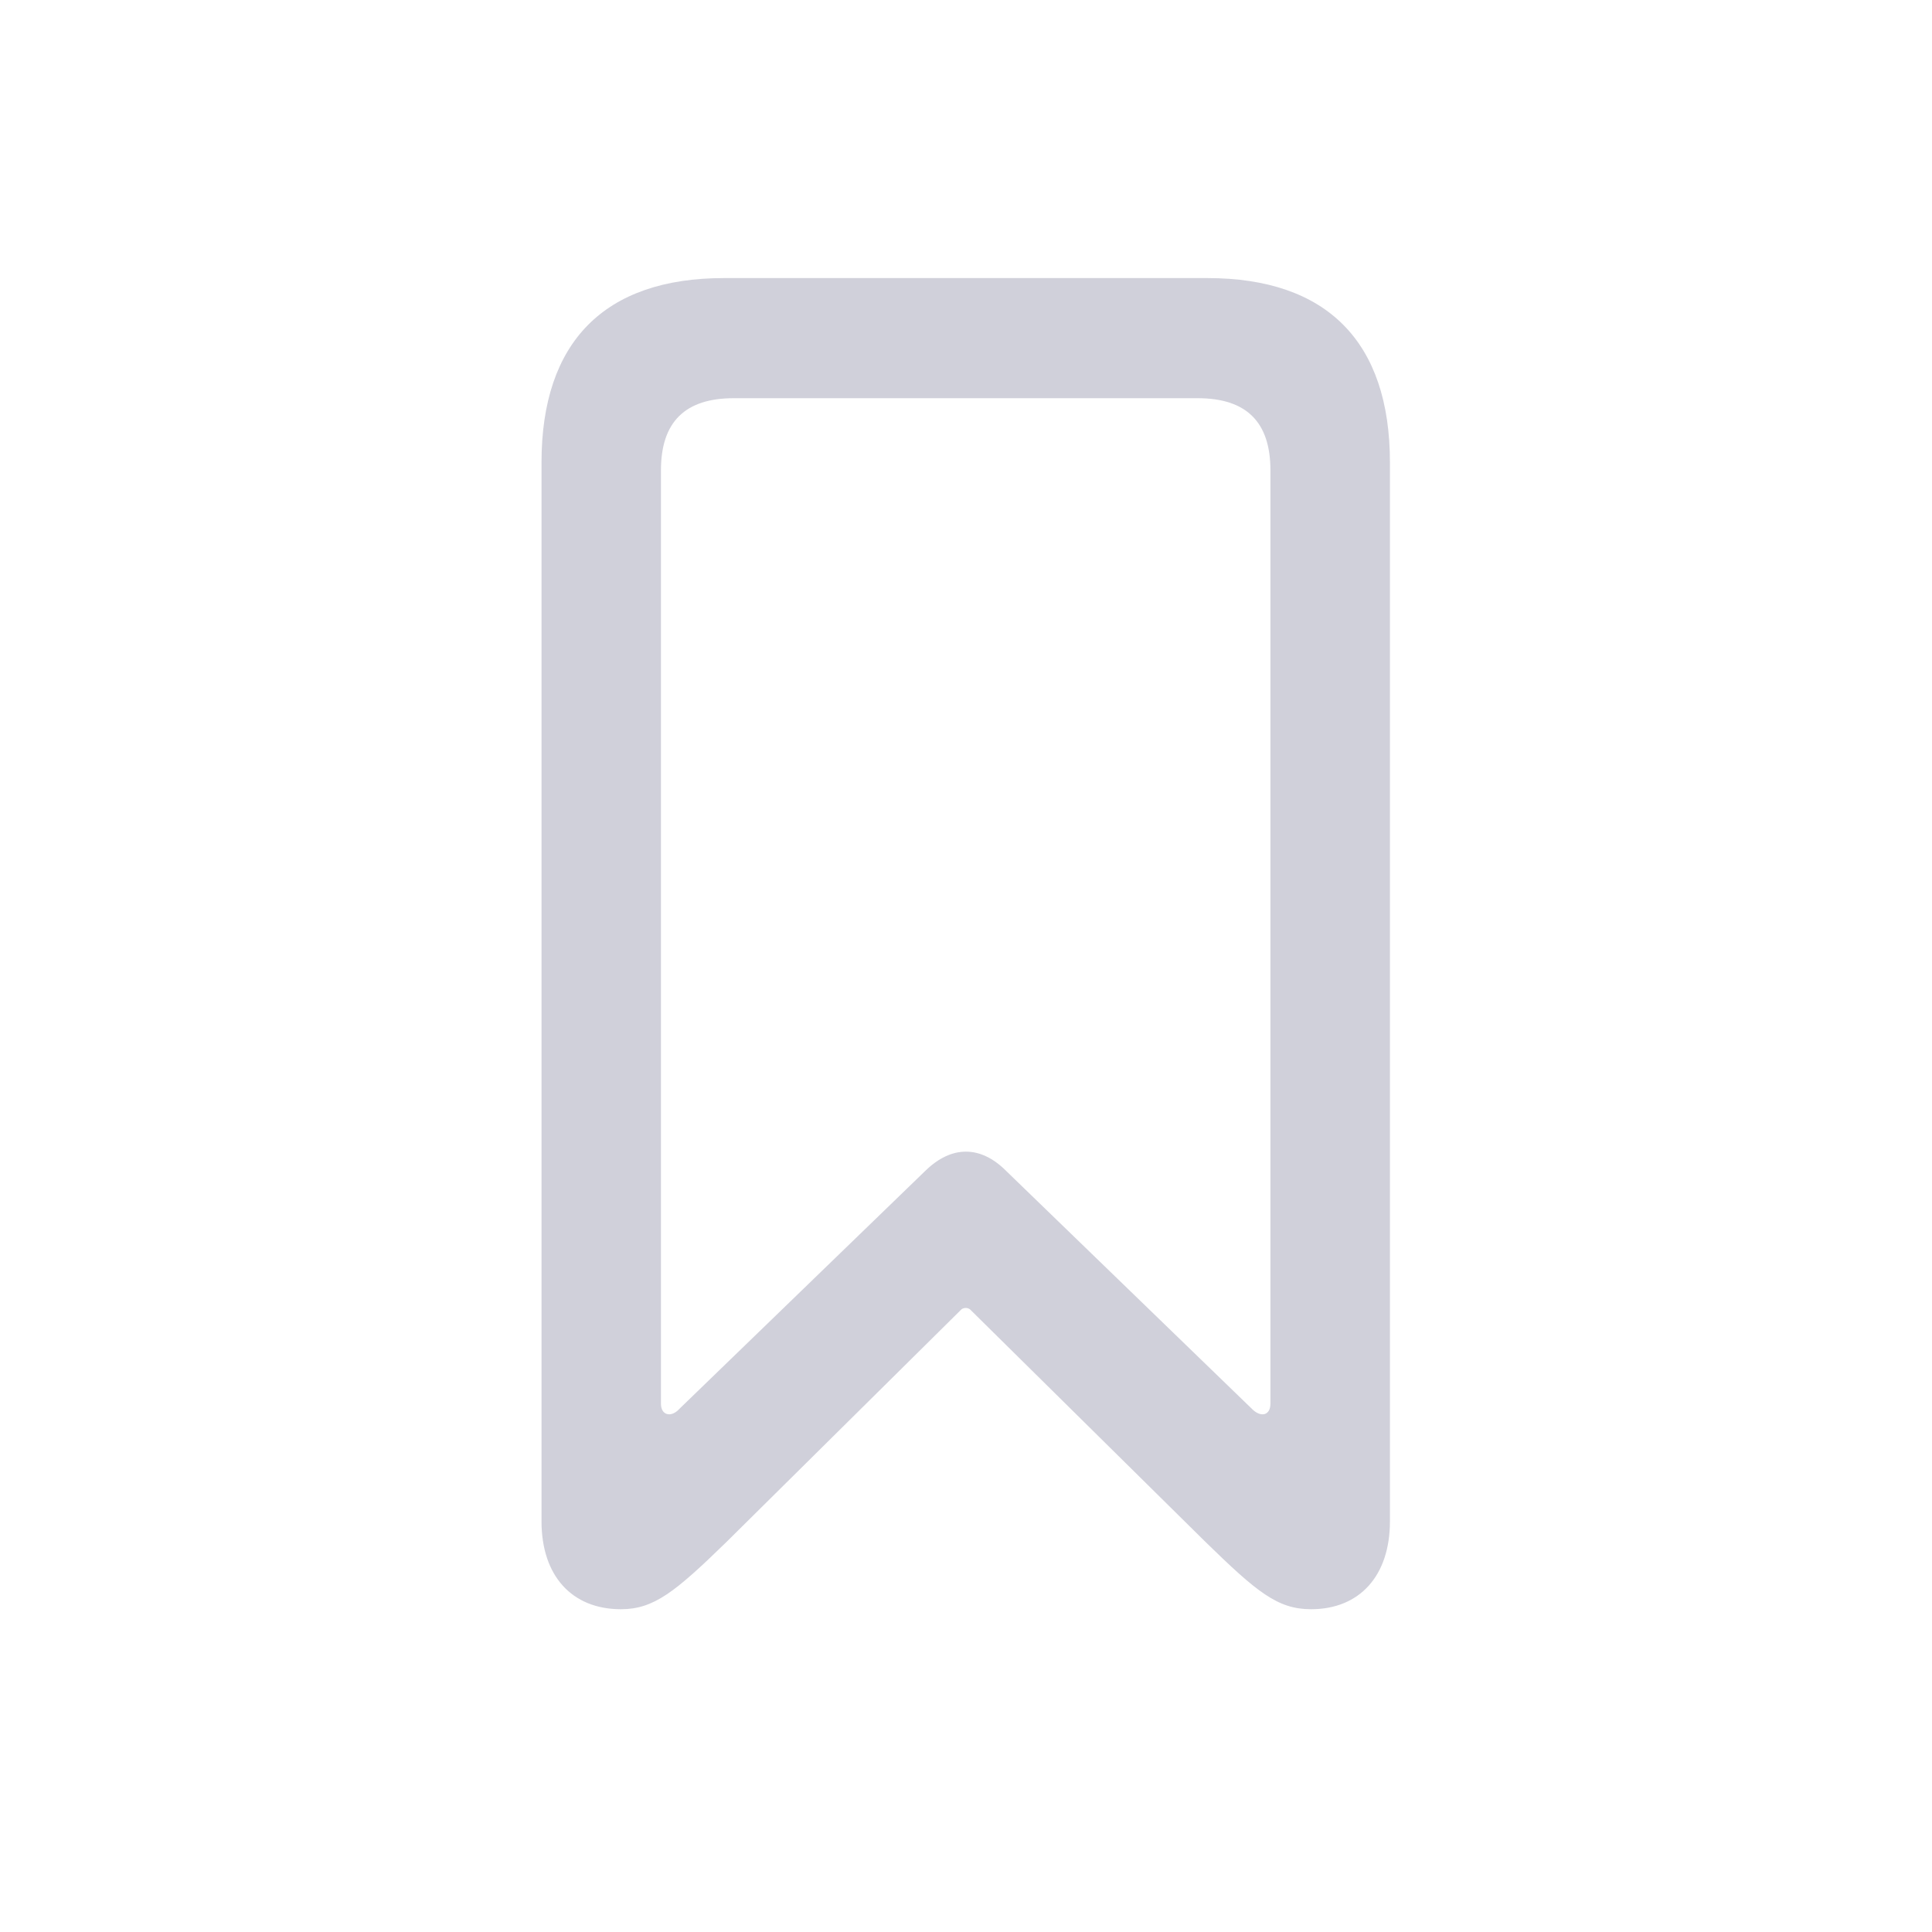 <svg width="28" height="28" viewBox="0 0 28 28" fill="none" xmlns="http://www.w3.org/2000/svg">
    <path d="M8.999 23.322c.475 0 .782-.246 1.53-.975l3.392-3.358c.035-.044.114-.044.15 0l3.4 3.358c.748.73 1.047.975 1.53.975.703 0 1.143-.483 1.143-1.274V6.702c0-1.749-.914-2.672-2.646-2.672h-7.005c-1.731 0-2.645.923-2.645 2.672v15.346c0 .79.44 1.274 1.151 1.274zm.835-2.891c-.114.114-.255.079-.255-.088V6.816c0-.703.352-1.045 1.055-1.045h6.723c.704 0 1.055.342 1.055 1.045v13.527c0 .167-.132.202-.255.088l-3.577-3.463c-.37-.37-.79-.37-1.169 0L9.834 20.43z"
          fill="#D0D0DA"/>
</svg>

